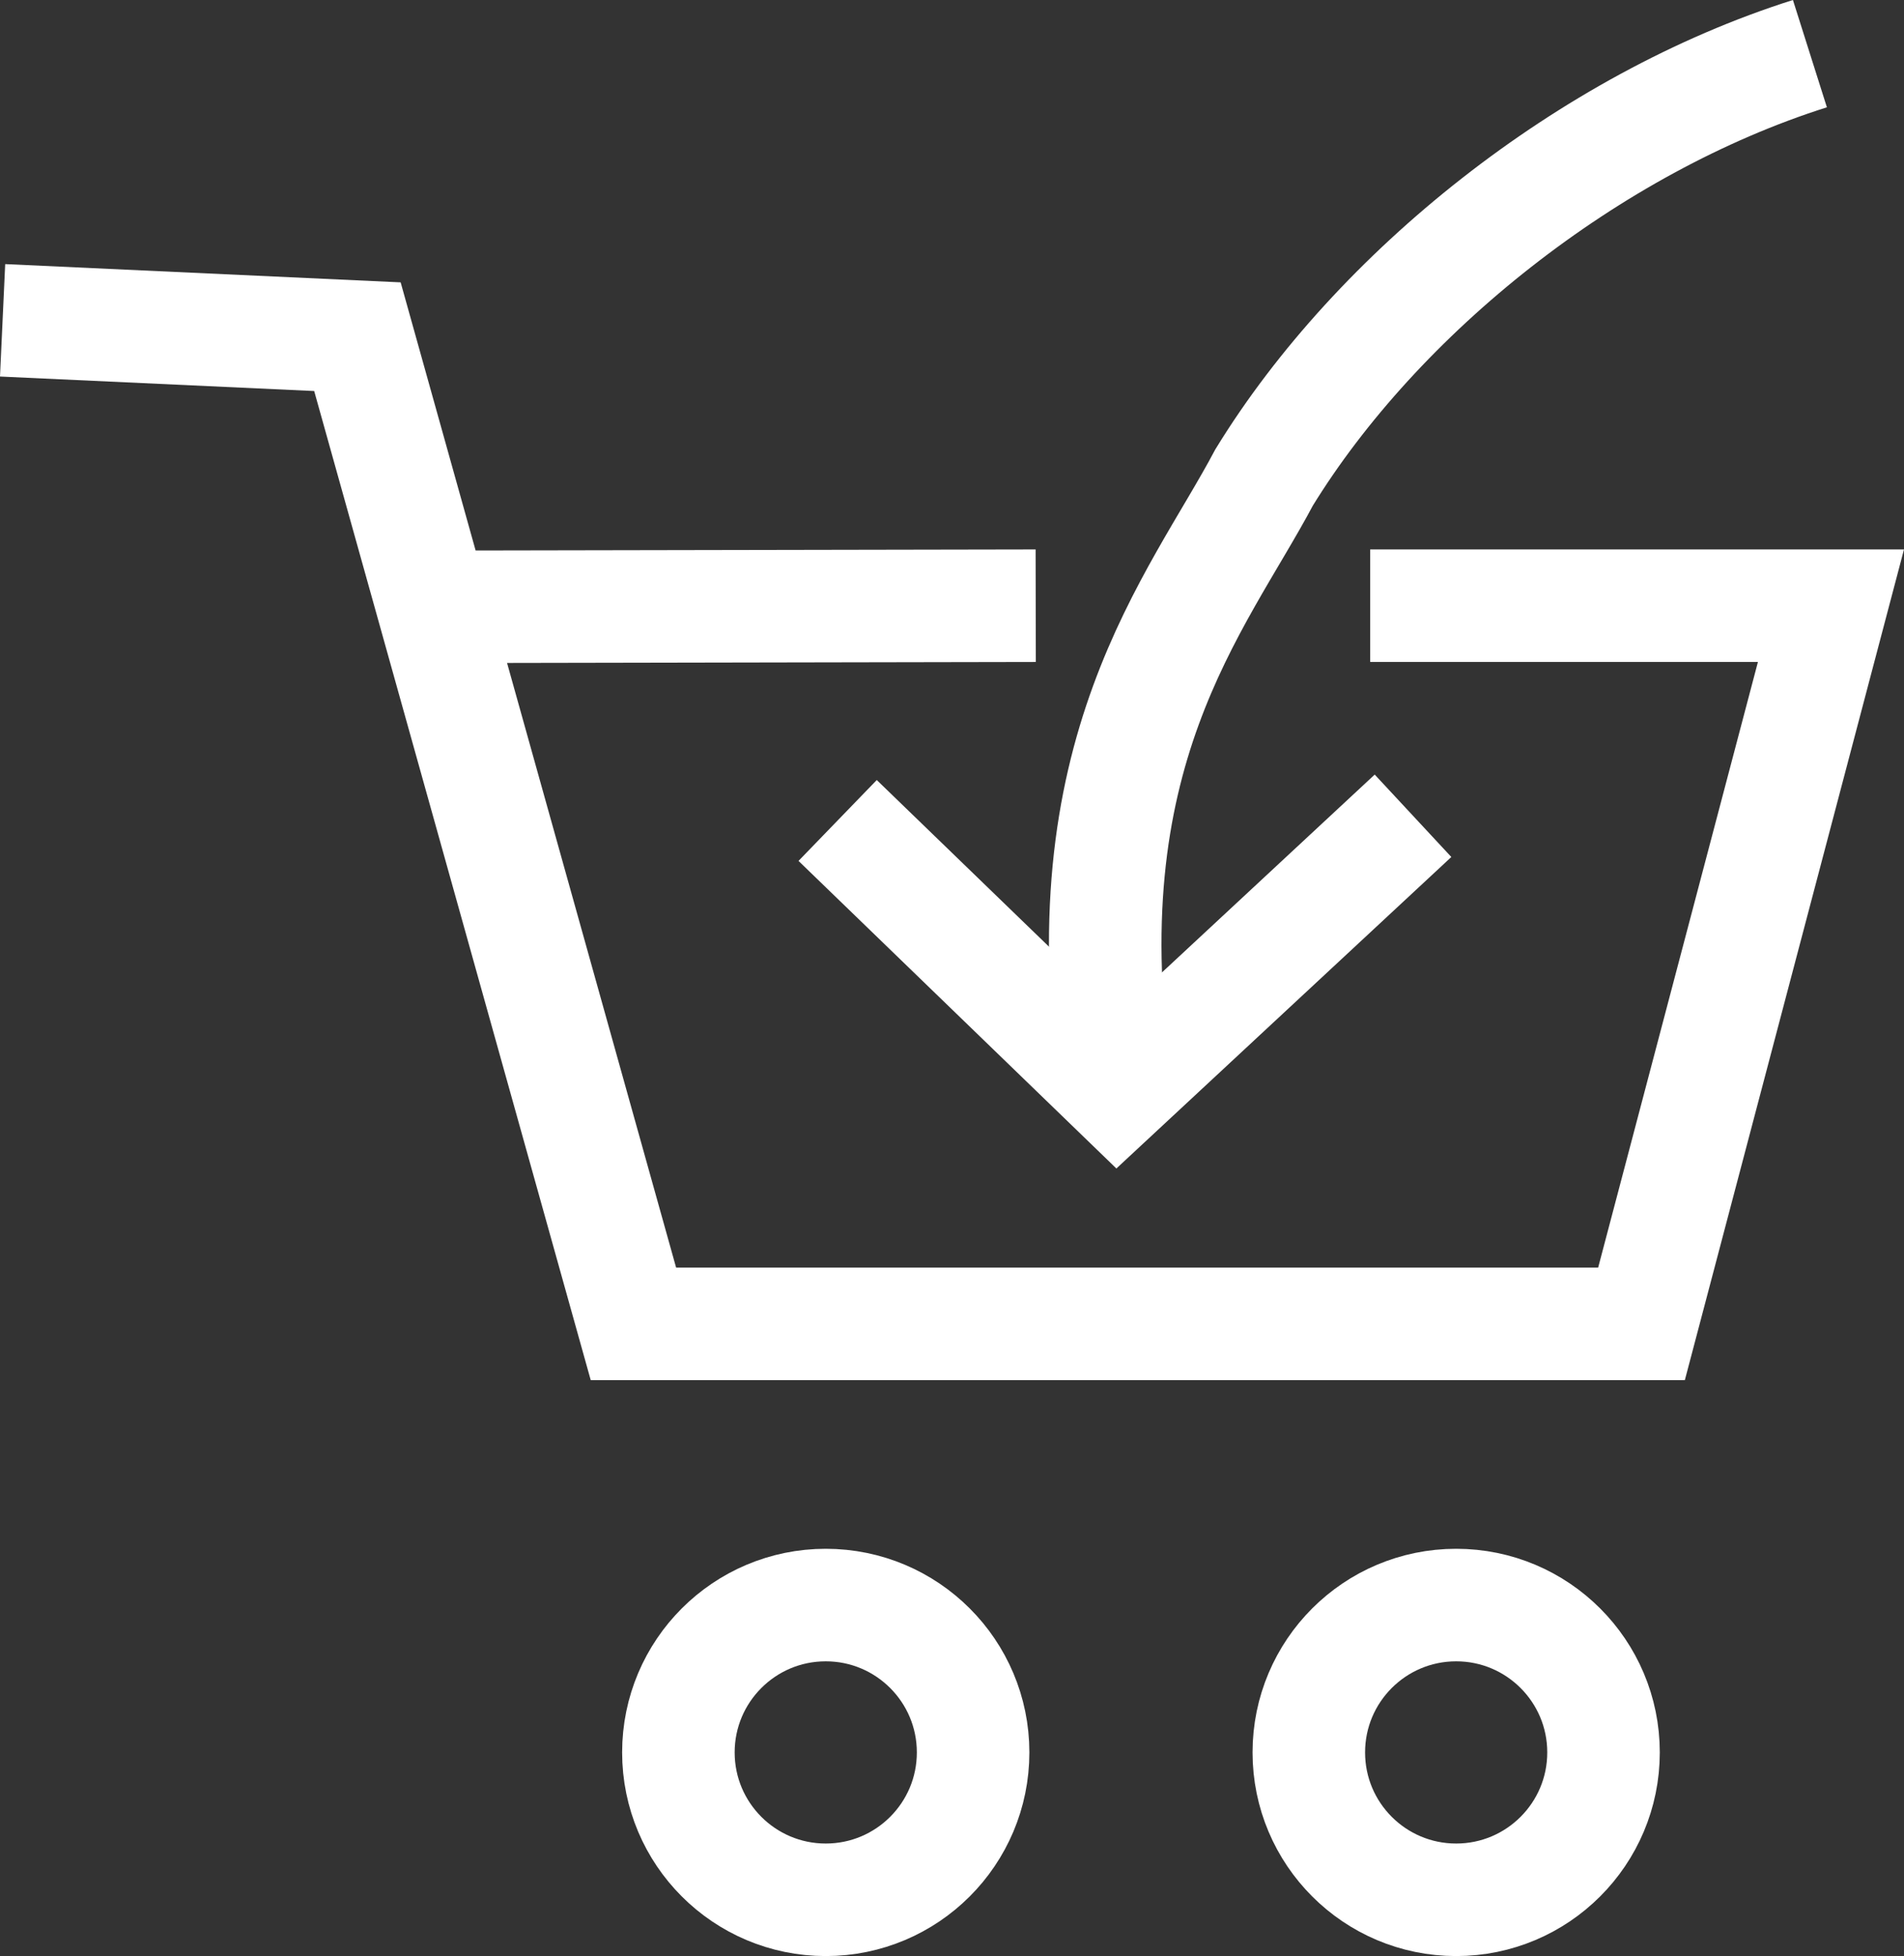 <?xml version="1.0" encoding="UTF-8"?> <!-- Creator: CorelDRAW 2020 (64-Bit) --> <svg xmlns="http://www.w3.org/2000/svg" xmlns:xlink="http://www.w3.org/1999/xlink" xmlns:xodm="http://www.corel.com/coreldraw/odm/2003" xml:space="preserve" width="20.304cm" height="20.857cm" style="shape-rendering:geometricPrecision; text-rendering:geometricPrecision; image-rendering:optimizeQuality; fill-rule:evenodd; clip-rule:evenodd" viewBox="0 0 20537.1 21096.49"><rect x="0" y="0" width="20537.1" height="21096.49" fill="#333333" stroke="none"/> <defs> <style type="text/css"> <![CDATA[ .str0 {stroke:white;stroke-width:1213.8;stroke-miterlimit:22.926} .fil0 {fill:none} ]]> </style> </defs> <g id="Слой_x0020_1">  <polyline class="fil0 str0" points="27.98,3454.67 3855.19,3631.27 6832.17,14277.81 17705.77,14277.81 19749.3,6532.58 14779.24,6532.58 "></polyline> <line class="fil0 str0" x1="11171.52" y1="6532.58" x2="4669.82" y2="6544.63"></line> <path class="fil0 str0" d="M19522.25 578.59c-2383.44,754.7 -4663.85,2579.18 -5886.77,4570.08 -723.37,1364.53 -2148.86,2982.08 -1585.56,6617.19"></path> <polyline class="fil0 str0" points="9034.97,8848.89 12049.91,11765.86 15241.25,8798.43 "></polyline> <circle class="fil0 str0" cx="8906.82" cy="18900.18" r="1589.41"></circle> <circle class="fil0 str0" cx="15706.67" cy="18900.18" r="1589.41"></circle> </g> </svg> 